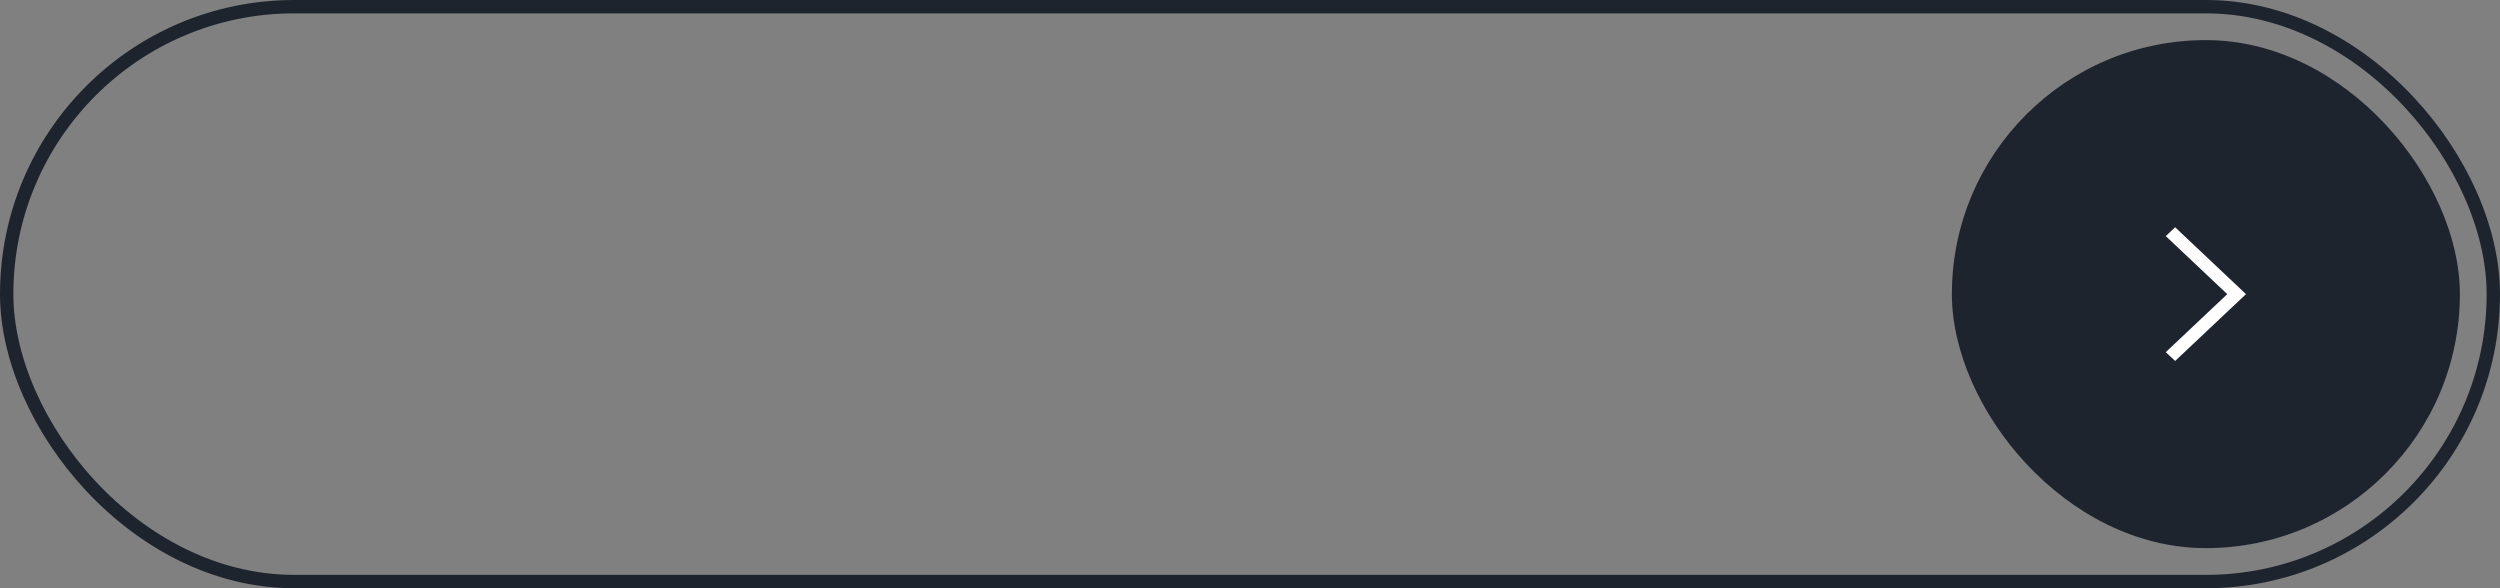 <?xml version="1.0" encoding="UTF-8"?> <svg xmlns="http://www.w3.org/2000/svg" width="187" height="44" viewBox="0 0 187 44" fill="none"><rect x="0" y="0" width="187" height="44" fill="#808080" stroke="none"/><rect x="0.5" y="0.5" width="186" height="43" rx="21.5" stroke="#1E242E"></rect><rect x="146" y="3" width="38" height="38" rx="19" fill="#1E242E"></rect><g clip-path="url(#clip0_109_15)"><path fill-rule="evenodd" clip-rule="evenodd" d="M168 22.001L162.7 17L162 17.661L166.599 22.001L162 26.341L162.7 27.001L168 22.001Z" fill="white"></path></g><defs><clipPath id="clip0_109_15"><rect width="10" height="10" fill="white" transform="translate(160 17)"></rect></clipPath></defs></svg> 